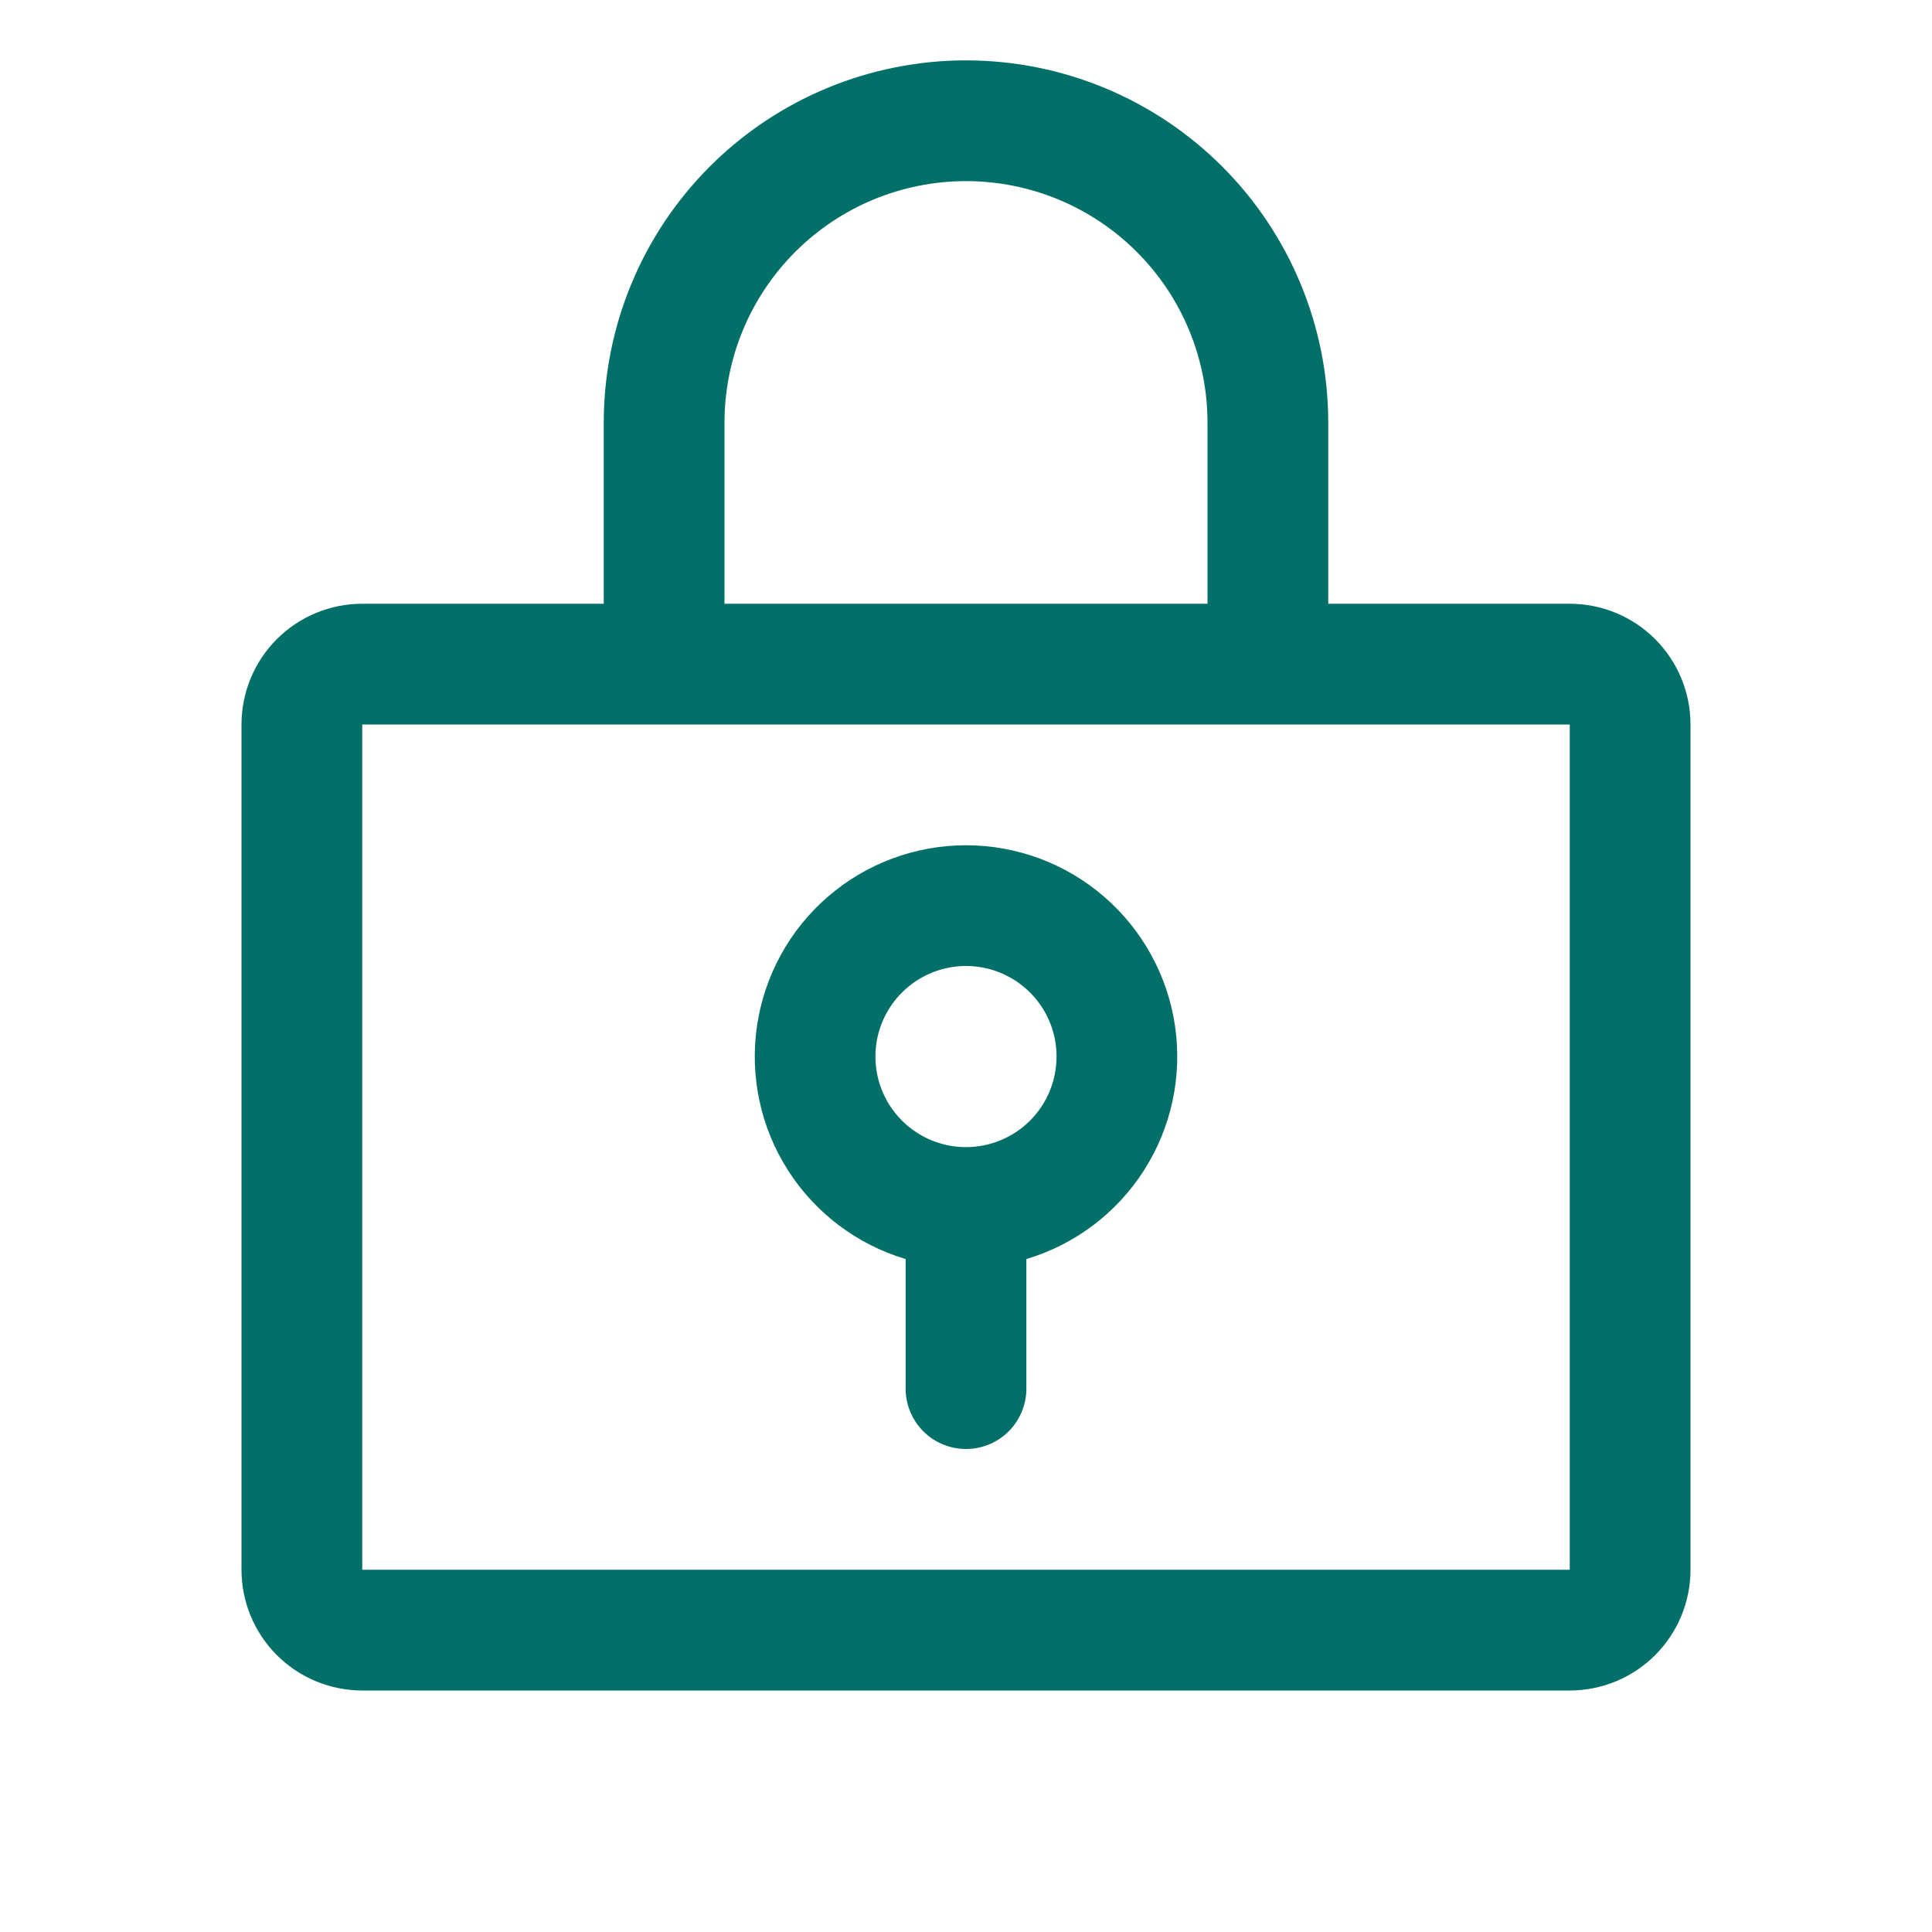 <svg width="60" height="60" viewBox="0 0 60 60" fill="none" xmlns="http://www.w3.org/2000/svg">
<path d="M30 26.25C28.424 26.25 26.901 26.818 25.709 27.849C24.517 28.88 23.736 30.306 23.509 31.865C23.281 33.425 23.622 35.014 24.47 36.342C25.317 37.671 26.615 38.65 28.125 39.101V43.125C28.125 43.622 28.323 44.099 28.674 44.451C29.026 44.803 29.503 45 30 45C30.497 45 30.974 44.803 31.326 44.451C31.677 44.099 31.875 43.622 31.875 43.125V39.101C33.385 38.65 34.682 37.671 35.53 36.342C36.378 35.014 36.719 33.425 36.492 31.865C36.264 30.306 35.483 28.88 34.291 27.849C33.099 26.818 31.576 26.25 30 26.25ZM30 35.625C29.444 35.625 28.9 35.46 28.438 35.151C27.975 34.842 27.614 34.403 27.402 33.889C27.189 33.375 27.133 32.809 27.241 32.264C27.35 31.718 27.618 31.217 28.011 30.824C28.405 30.43 28.906 30.163 29.451 30.054C29.997 29.945 30.562 30.001 31.076 30.214C31.59 30.427 32.029 30.787 32.339 31.25C32.648 31.712 32.812 32.256 32.812 32.812C32.812 33.558 32.516 34.274 31.989 34.801C31.461 35.329 30.746 35.625 30 35.625ZM48.75 18.75H41.25V13.125C41.25 10.141 40.065 7.28 37.955 5.17C35.845 3.06 32.984 1.875 30 1.875C27.016 1.875 24.155 3.06 22.045 5.17C19.935 7.28 18.75 10.141 18.75 13.125V18.75H11.25C10.255 18.75 9.302 19.145 8.598 19.848C7.895 20.552 7.5 21.505 7.5 22.5V48.75C7.5 49.745 7.895 50.698 8.598 51.402C9.302 52.105 10.255 52.5 11.25 52.5H48.75C49.745 52.5 50.698 52.105 51.402 51.402C52.105 50.698 52.5 49.745 52.5 48.75V22.5C52.5 21.505 52.105 20.552 51.402 19.848C50.698 19.145 49.745 18.75 48.75 18.75ZM22.5 13.125C22.5 11.136 23.29 9.228 24.697 7.822C26.103 6.415 28.011 5.625 30 5.625C31.989 5.625 33.897 6.415 35.303 7.822C36.71 9.228 37.5 11.136 37.5 13.125V18.75H22.5V13.125ZM48.75 48.75H11.25V22.5H48.75V48.75Z" fill="#027068"/>
</svg>
